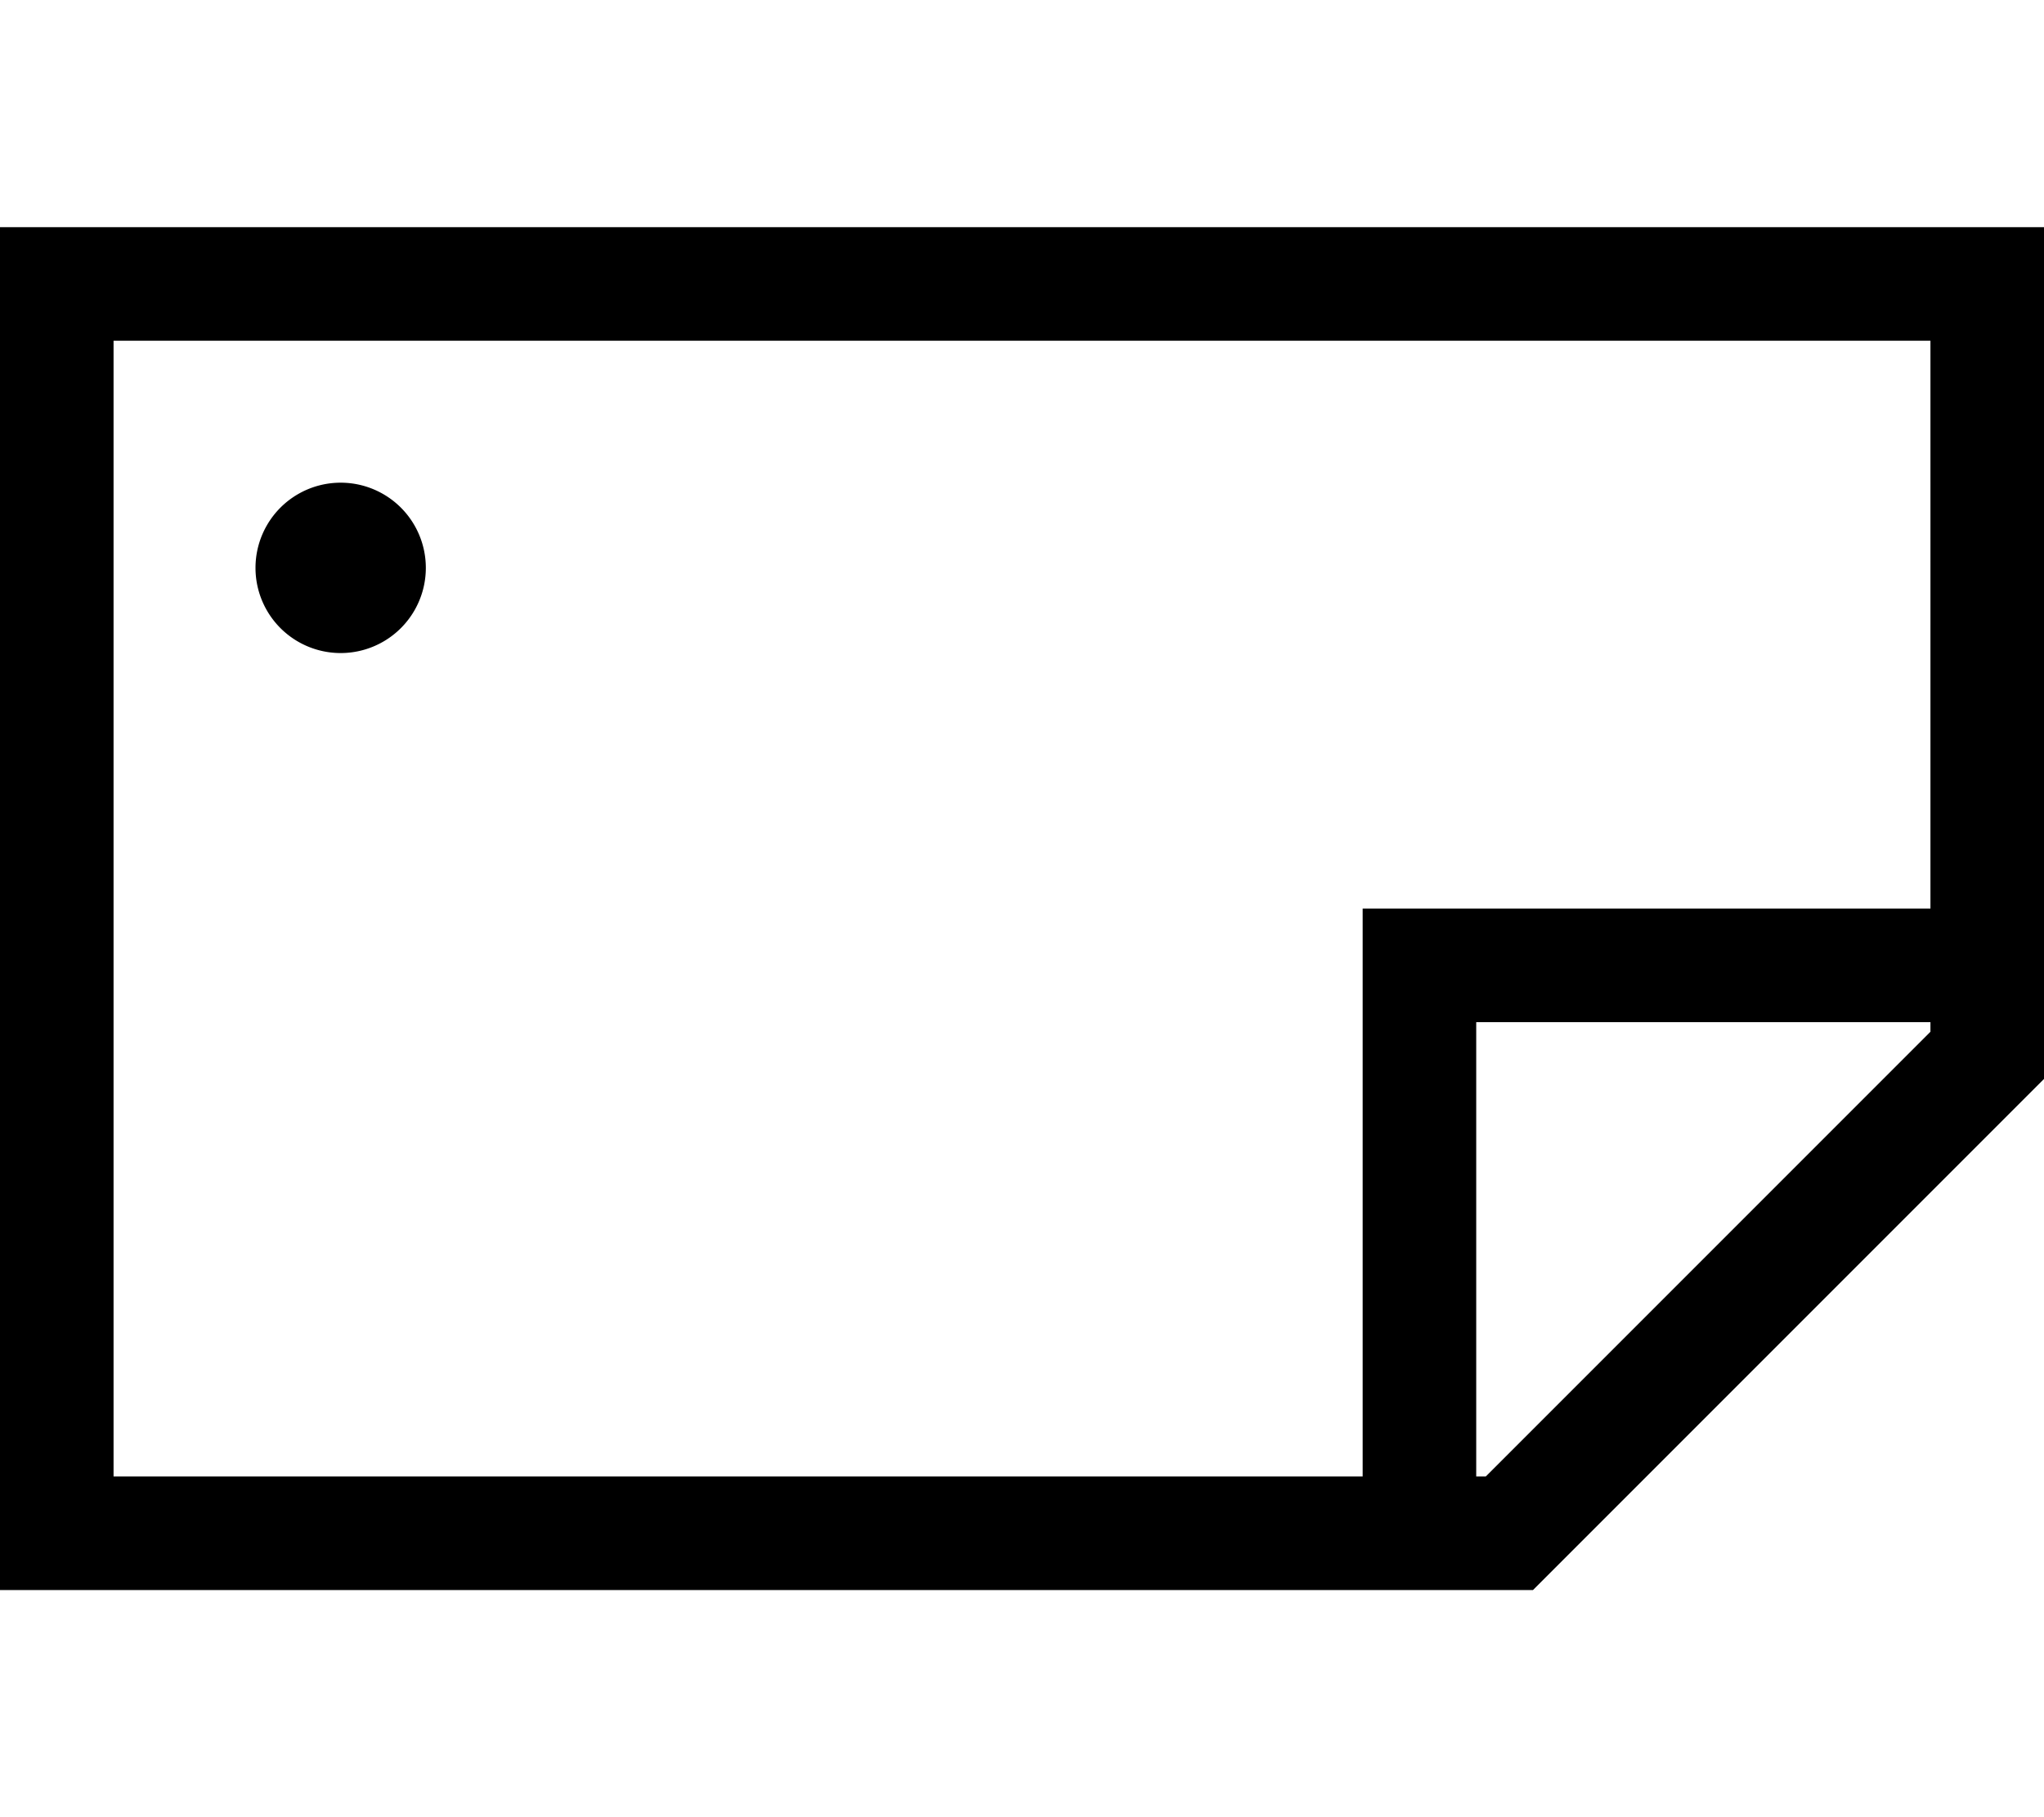 <svg xmlns="http://www.w3.org/2000/svg" viewBox="0 0 576 512"><!--! Font Awesome Pro 6.5.0 by @fontawesome - https://fontawesome.com License - https://fontawesome.com/license (Commercial License) Copyright 2023 Fonticons, Inc. --><path d="M32 416L32 96l512 0V256l-144 0H384v16l0 144L32 416zm386.7 0H416l0-128H544v2.7L418.7 416zM576 304V96 64H544 32 0V96 416v32H32l400 0L576 304zM96 184a24 24 0 1 0 0-48 24 24 0 1 0 0 48z"/></svg>
